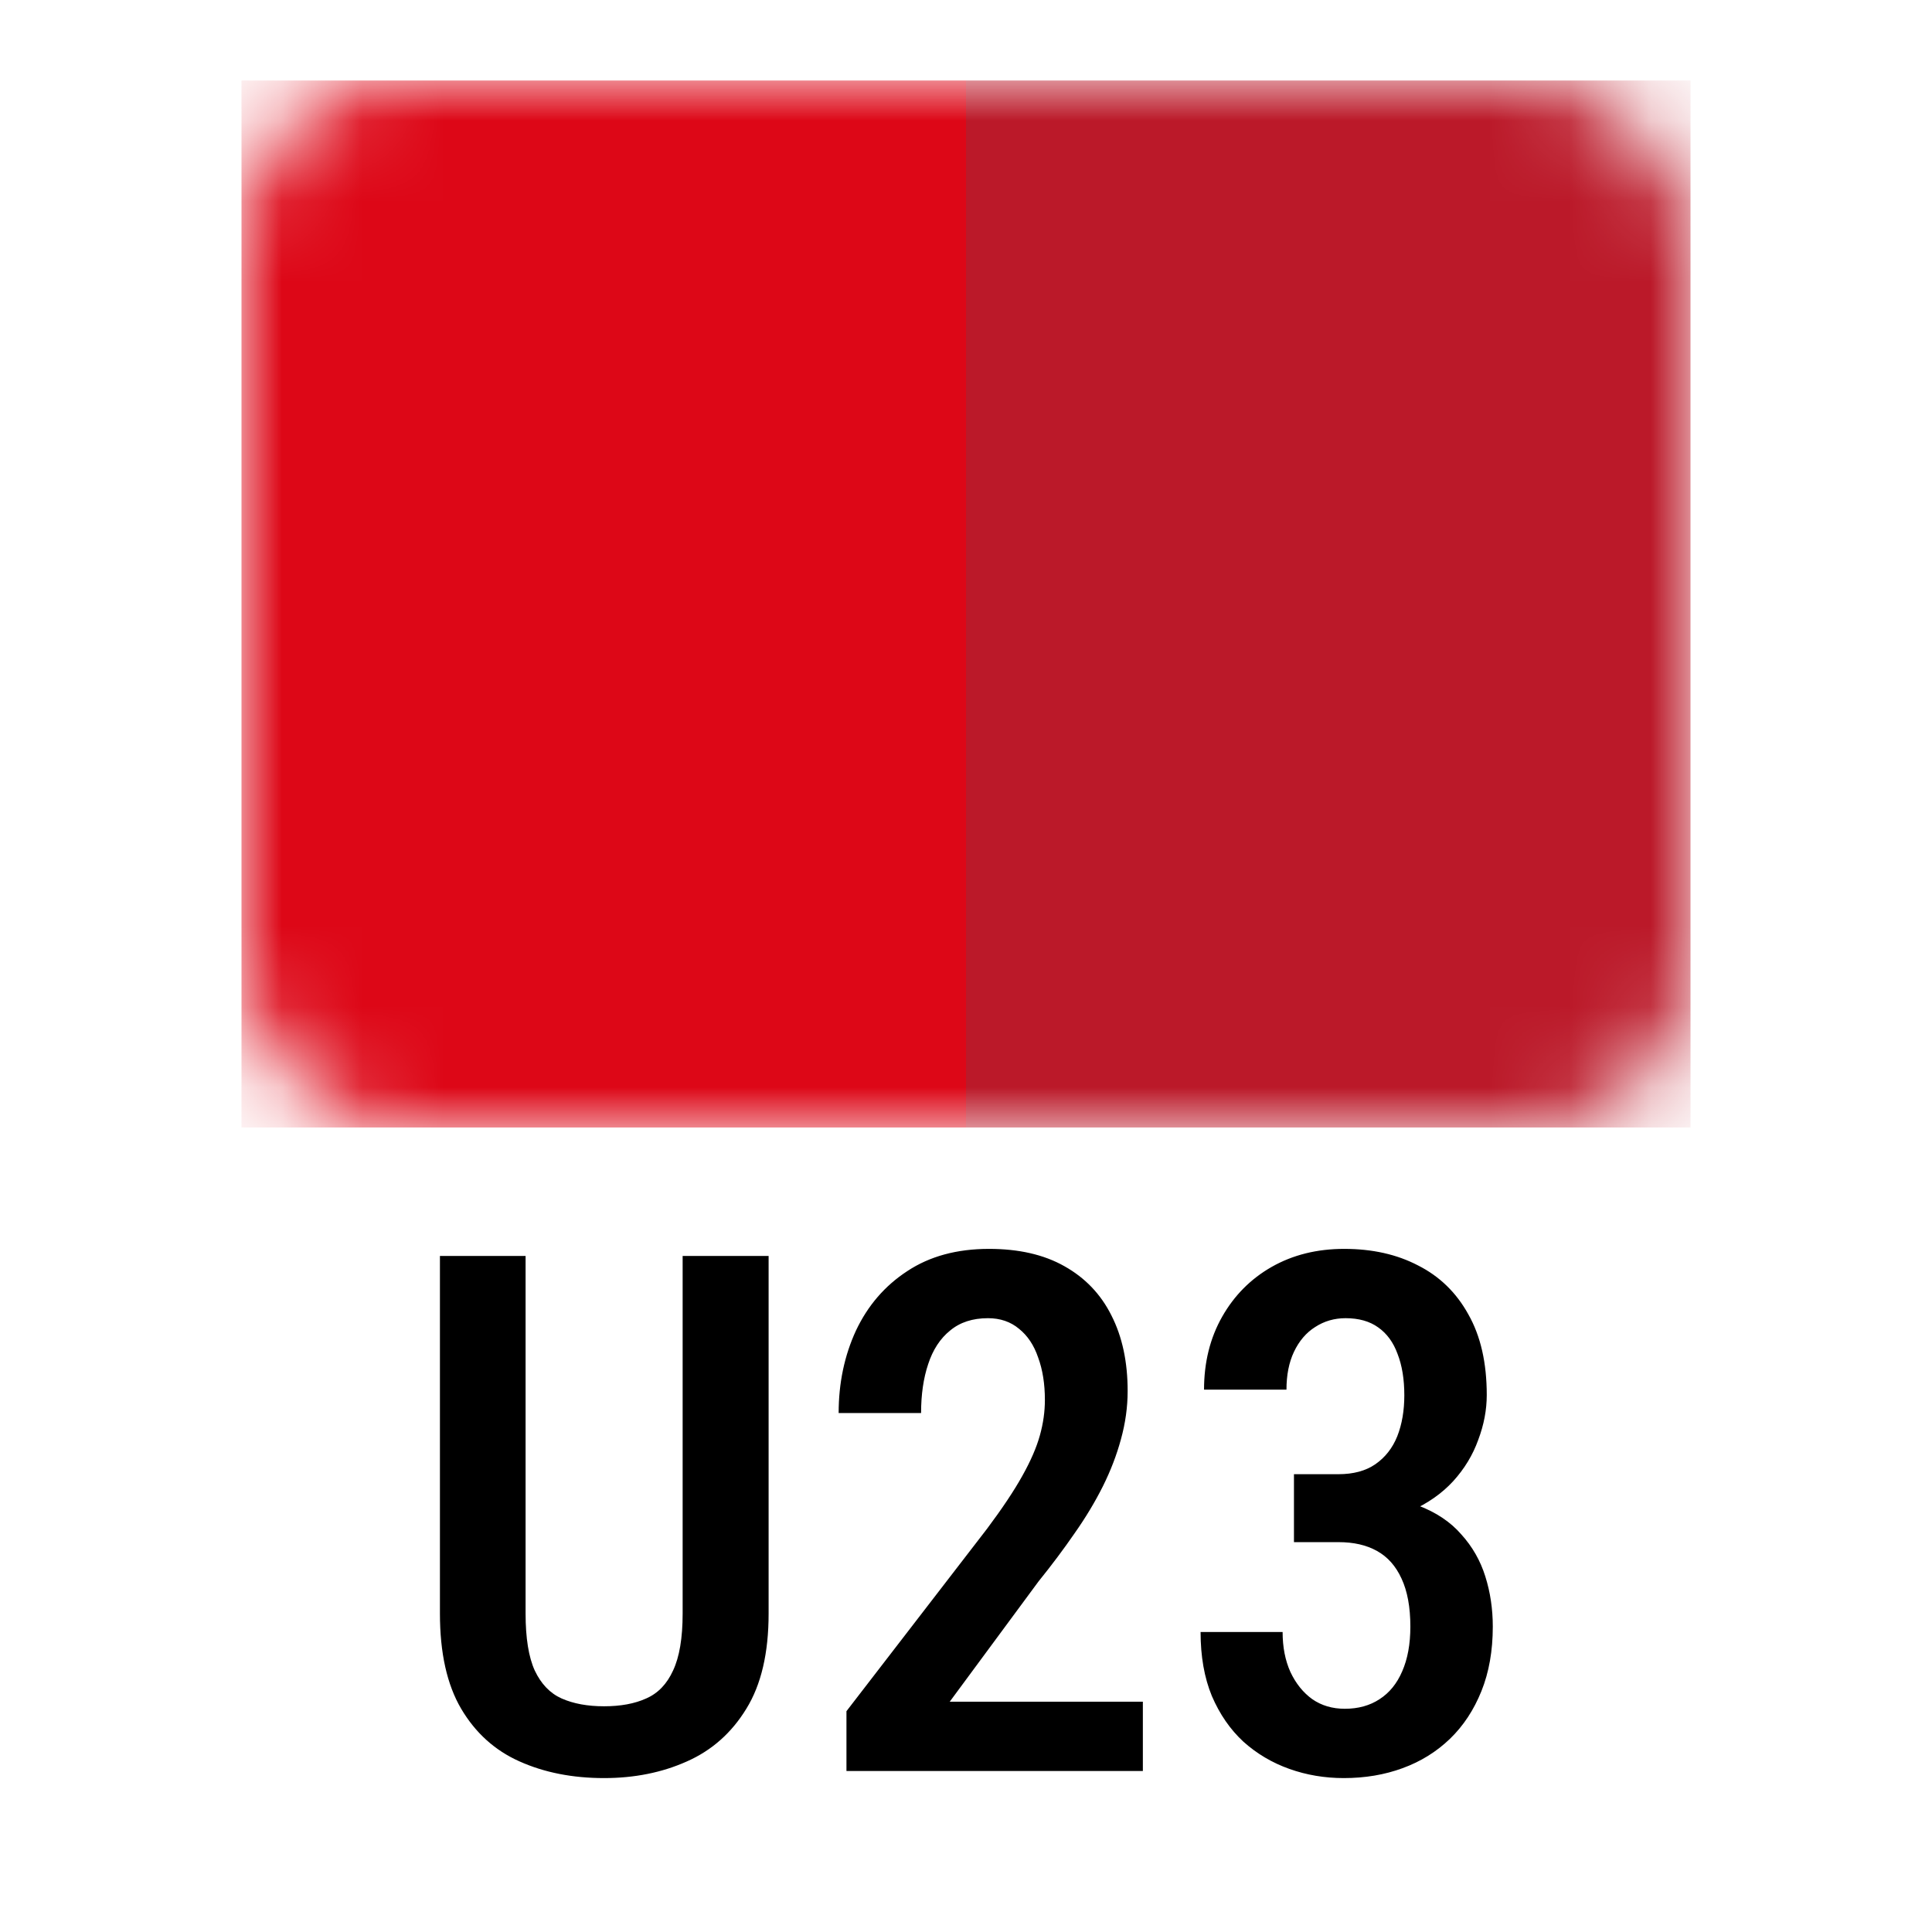 <svg width="24" height="24" viewBox="0 0 24 24" fill="none" xmlns="http://www.w3.org/2000/svg">
<mask id="mask0_7416_6859" style="mask-type:alpha" maskUnits="userSpaceOnUse" x="3" y="1" width="18" height="13">
<rect x="3" y="1" width="18" height="13" rx="2" fill="#DD0717"/>
</mask>
<g mask="url(#mask0_7416_6859)">
<rect x="12" y="1" width="9" height="13.006" fill="#BB1929"/>
<rect x="3" y="1" width="9" height="13.006" fill="#DD0717"/>
</g>
<path d="M8.48 15.602H9.548V20.044C9.548 20.534 9.456 20.928 9.271 21.227C9.089 21.525 8.843 21.744 8.533 21.881C8.225 22.019 7.882 22.088 7.504 22.088C7.112 22.088 6.762 22.019 6.454 21.881C6.146 21.744 5.905 21.525 5.729 21.227C5.553 20.928 5.465 20.534 5.465 20.044V15.602H6.529V20.044C6.529 20.349 6.567 20.585 6.643 20.752C6.722 20.919 6.833 21.035 6.977 21.099C7.124 21.164 7.299 21.196 7.504 21.196C7.709 21.196 7.884 21.164 8.027 21.099C8.174 21.035 8.285 20.919 8.361 20.752C8.44 20.585 8.48 20.349 8.48 20.044V15.602ZM14.197 21.139V22H10.515V21.257L12.259 18.994C12.45 18.739 12.596 18.52 12.699 18.335C12.804 18.148 12.877 17.979 12.918 17.83C12.96 17.68 12.98 17.534 12.98 17.39C12.98 17.191 12.952 17.015 12.896 16.863C12.844 16.71 12.765 16.592 12.659 16.507C12.554 16.419 12.425 16.375 12.273 16.375C12.082 16.375 11.925 16.426 11.802 16.529C11.679 16.628 11.588 16.768 11.53 16.946C11.471 17.122 11.442 17.324 11.442 17.553H10.418C10.418 17.181 10.49 16.839 10.633 16.529C10.78 16.218 10.992 15.972 11.271 15.79C11.549 15.606 11.887 15.514 12.286 15.514C12.655 15.514 12.967 15.585 13.222 15.729C13.479 15.873 13.674 16.076 13.806 16.34C13.941 16.604 14.008 16.917 14.008 17.28C14.008 17.48 13.98 17.679 13.925 17.878C13.872 18.074 13.797 18.269 13.701 18.462C13.604 18.656 13.487 18.851 13.349 19.047C13.214 19.243 13.065 19.442 12.901 19.645L11.798 21.139H14.197ZM16.074 18.313H16.627C16.812 18.313 16.964 18.272 17.084 18.19C17.207 18.105 17.298 17.989 17.357 17.843C17.416 17.693 17.445 17.523 17.445 17.333C17.445 17.134 17.417 16.962 17.361 16.819C17.309 16.675 17.228 16.565 17.12 16.489C17.014 16.413 16.879 16.375 16.715 16.375C16.575 16.375 16.449 16.412 16.337 16.485C16.226 16.555 16.138 16.658 16.074 16.793C16.012 16.924 15.981 17.081 15.981 17.263H14.957C14.957 16.923 15.032 16.621 15.182 16.357C15.331 16.094 15.536 15.887 15.797 15.738C16.061 15.588 16.361 15.514 16.698 15.514C17.046 15.514 17.352 15.582 17.616 15.72C17.883 15.855 18.091 16.057 18.24 16.327C18.393 16.596 18.469 16.93 18.469 17.329C18.469 17.513 18.434 17.699 18.363 17.887C18.296 18.074 18.192 18.246 18.051 18.401C17.911 18.553 17.735 18.676 17.524 18.77C17.316 18.864 17.07 18.911 16.786 18.911H16.074V18.313ZM16.074 19.157V18.568H16.786C17.114 18.568 17.389 18.612 17.612 18.7C17.837 18.785 18.018 18.905 18.152 19.06C18.29 19.212 18.39 19.387 18.451 19.583C18.513 19.779 18.544 19.987 18.544 20.207C18.544 20.506 18.497 20.773 18.403 21.007C18.309 21.241 18.179 21.439 18.012 21.6C17.845 21.761 17.648 21.883 17.423 21.965C17.2 22.047 16.957 22.088 16.693 22.088C16.456 22.088 16.23 22.05 16.017 21.974C15.803 21.898 15.612 21.785 15.445 21.635C15.281 21.483 15.151 21.294 15.054 21.068C14.96 20.84 14.914 20.575 14.914 20.273H15.933C15.933 20.46 15.965 20.626 16.03 20.77C16.097 20.913 16.188 21.026 16.302 21.108C16.416 21.187 16.551 21.227 16.706 21.227C16.873 21.227 17.017 21.187 17.137 21.108C17.26 21.029 17.354 20.913 17.419 20.761C17.486 20.608 17.52 20.424 17.52 20.207C17.52 19.964 17.483 19.765 17.41 19.609C17.339 19.454 17.238 19.34 17.106 19.267C16.975 19.193 16.815 19.157 16.627 19.157H16.074Z" fill="black"/>
</svg>
